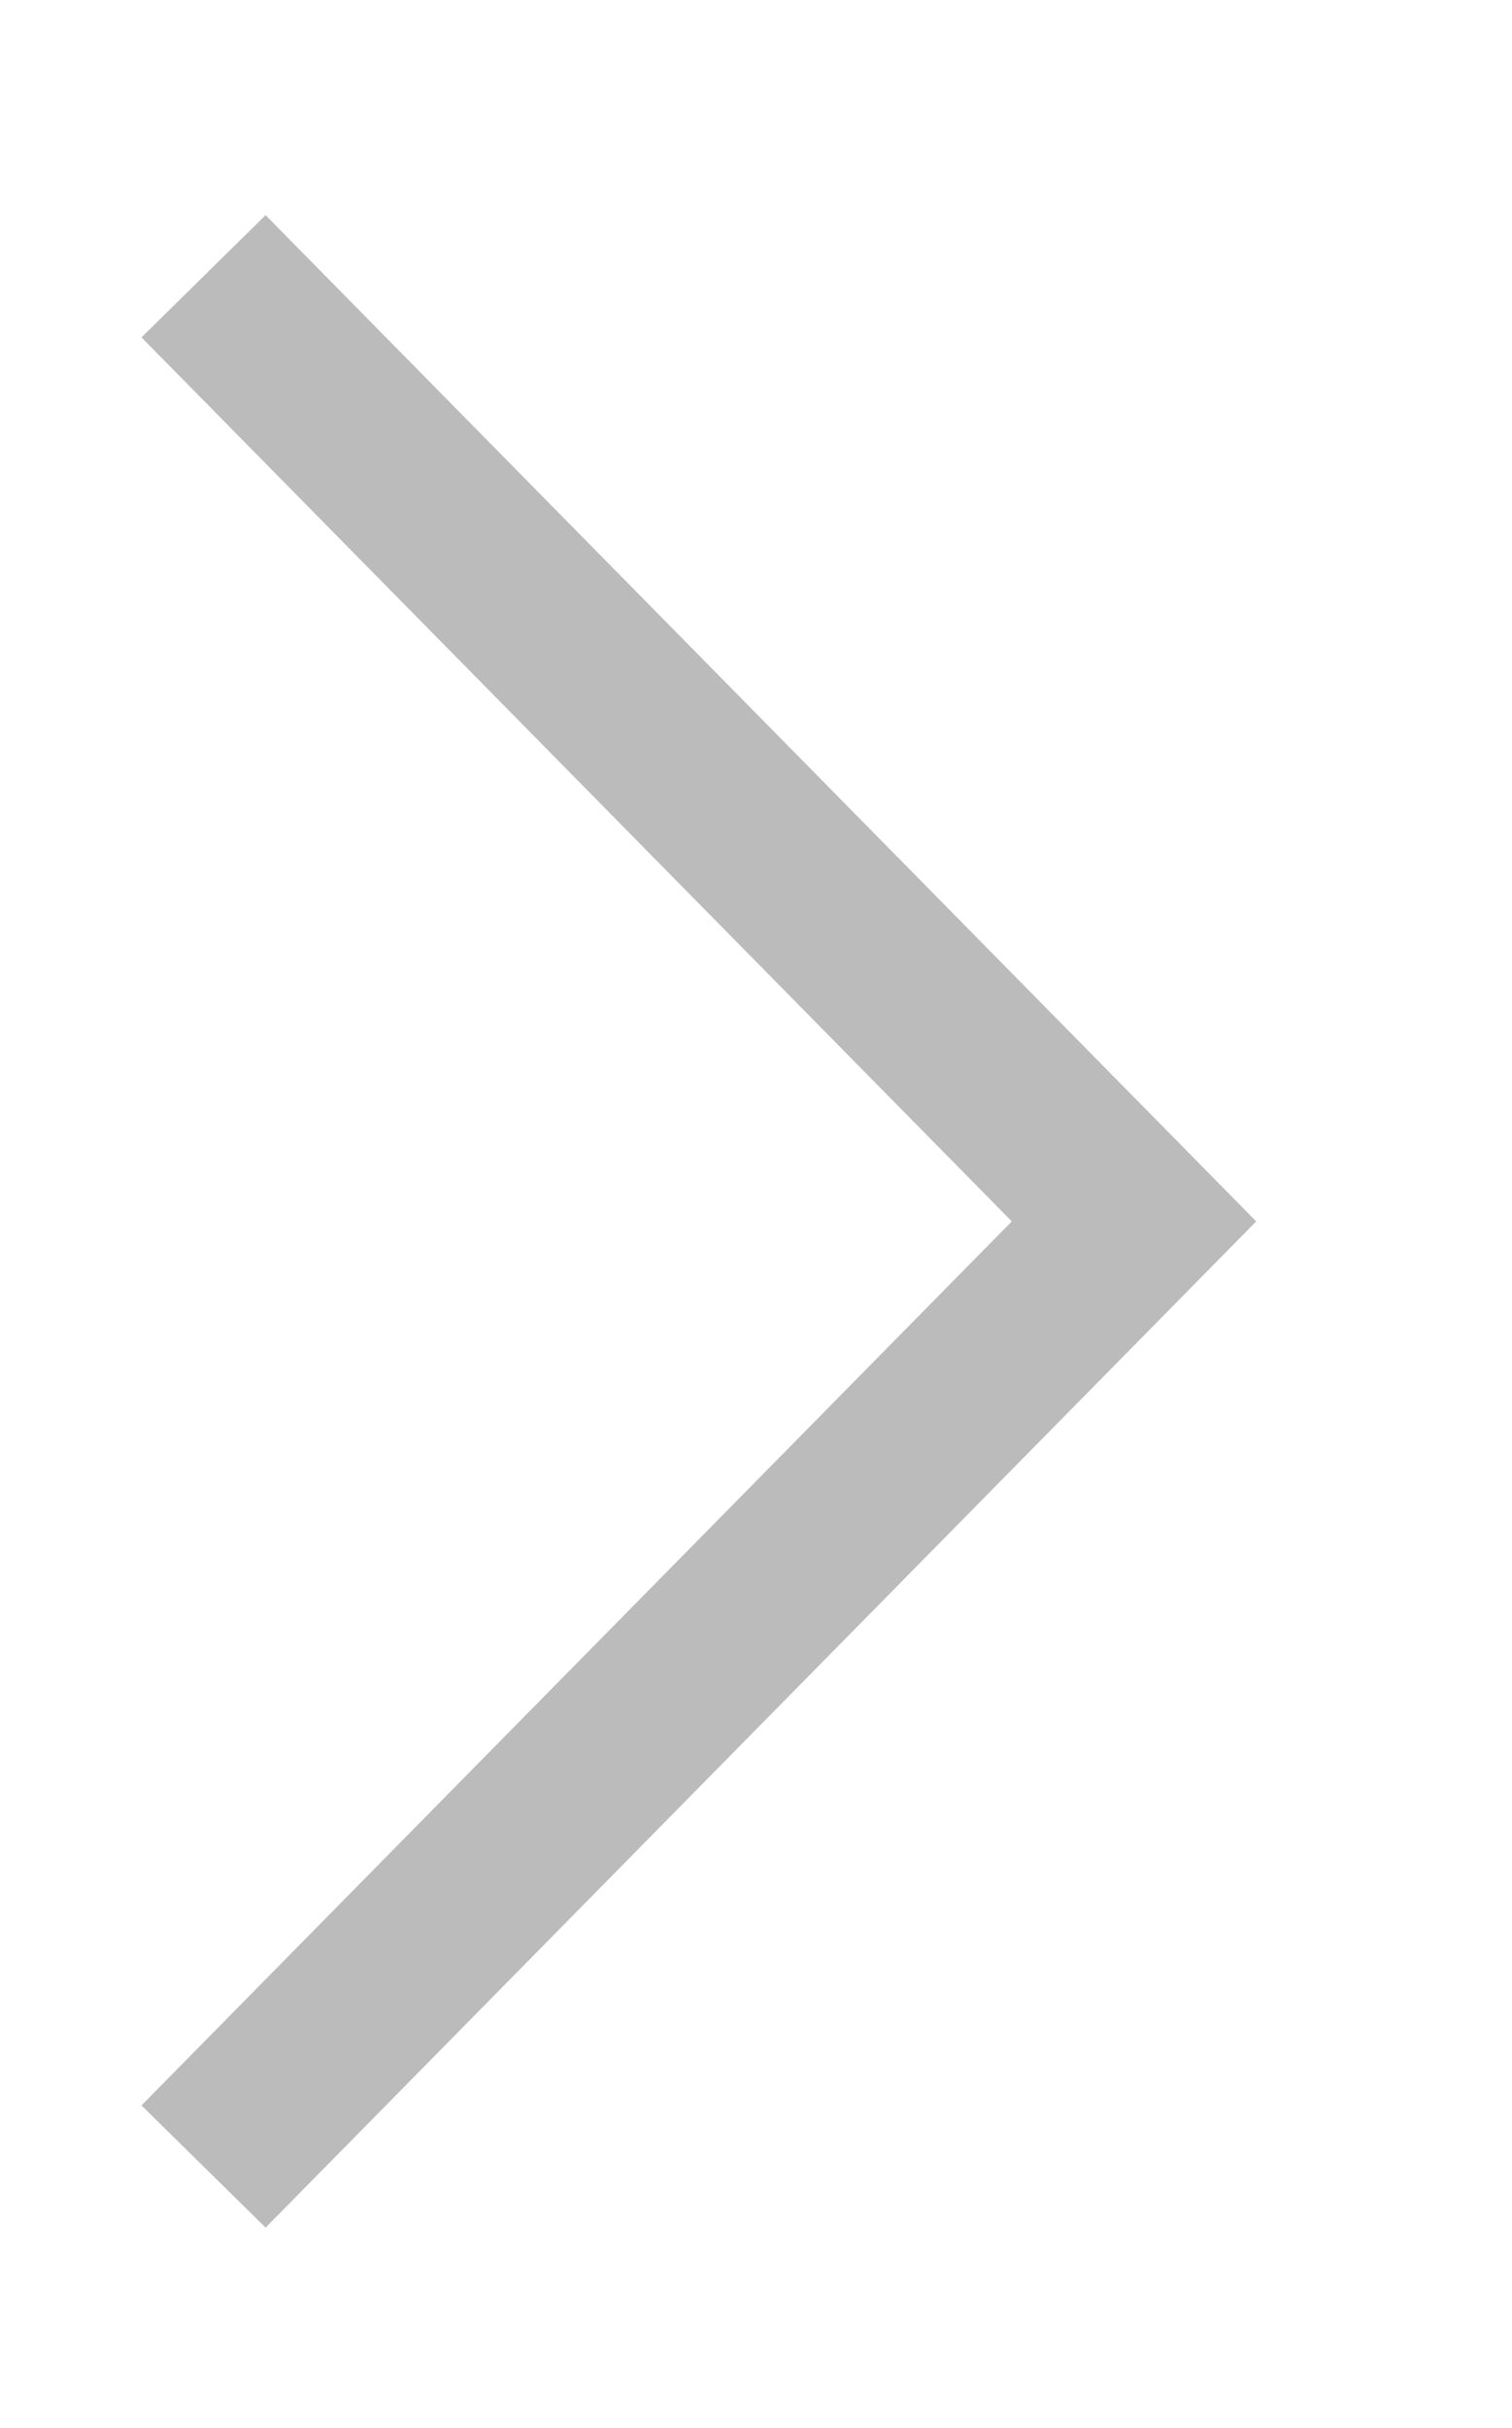 <?xml version="1.0" encoding="utf-8"?>
<!-- Generator: Adobe Illustrator 24.0.0, SVG Export Plug-In . SVG Version: 6.00 Build 0)  -->
<svg version="1.1" id="Capa_1" xmlns="http://www.w3.org/2000/svg" xmlns:xlink="http://www.w3.org/1999/xlink" x="0px" y="0px"
	 viewBox="0 0 10.4 16.7" style="enable-background:new 0 0 10.4 16.7;" xml:space="preserve">
<style type="text/css">
	.st0{fill:none;stroke:#BBBBBB;stroke-width:1.198;stroke-miterlimit:10;}
</style>
<polyline class="st0" points="1.4,1.9 7.8,8.4 1.4,14.9 "/>
</svg>
